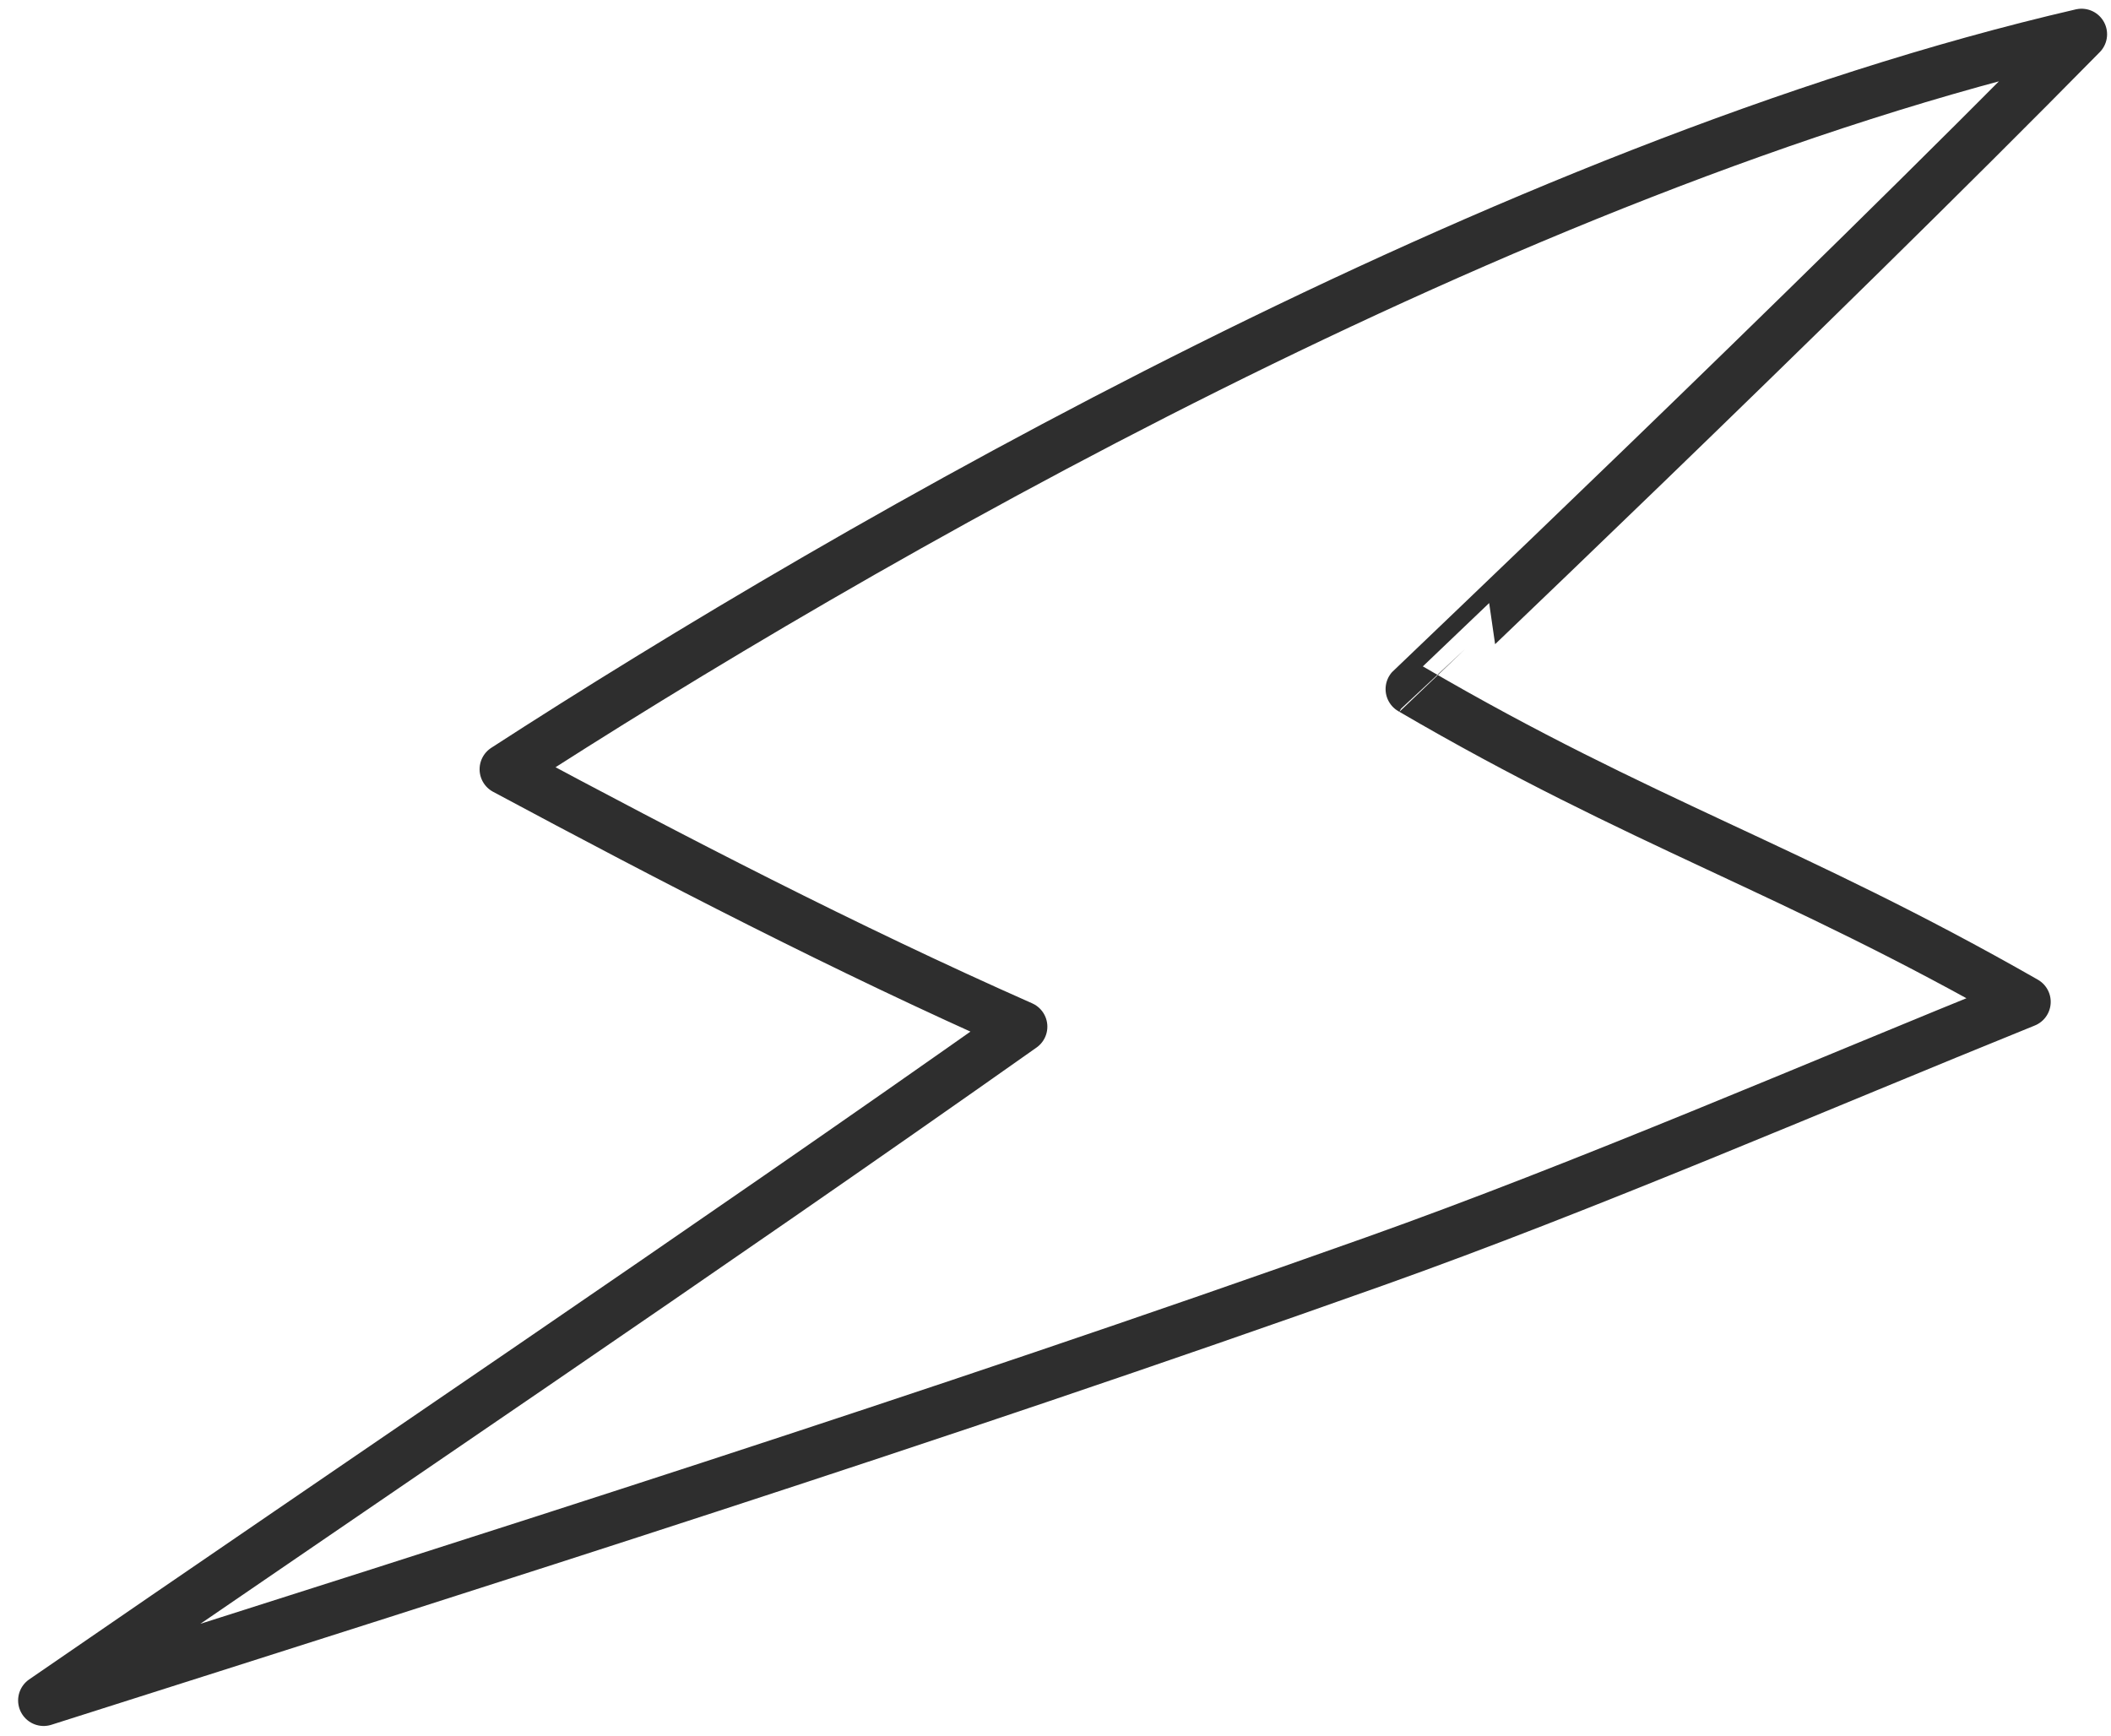 <?xml version="1.0" encoding="UTF-8"?> <svg xmlns="http://www.w3.org/2000/svg" width="124" height="102" viewBox="0 0 124 102" fill="none"> <path fill-rule="evenodd" clip-rule="evenodd" d="M2.564 99.889C29.168 91.428 54.552 83.408 80.724 74.104C93.207 69.666 106.747 63.794 118.959 58.852C105.214 50.996 96.501 48.436 82.889 40.479C82.883 40.476 106.24 18.305 122.27 2.012C88.53 9.819 50.044 31.997 29.671 45.189C39.513 50.465 49.667 55.728 60.022 60.309C41.085 73.683 21.69 86.714 2.564 99.889Z" stroke="#2E2E2E" stroke-width="3" stroke-miterlimit="1.5" stroke-linecap="round" stroke-linejoin="round"></path> </svg> 